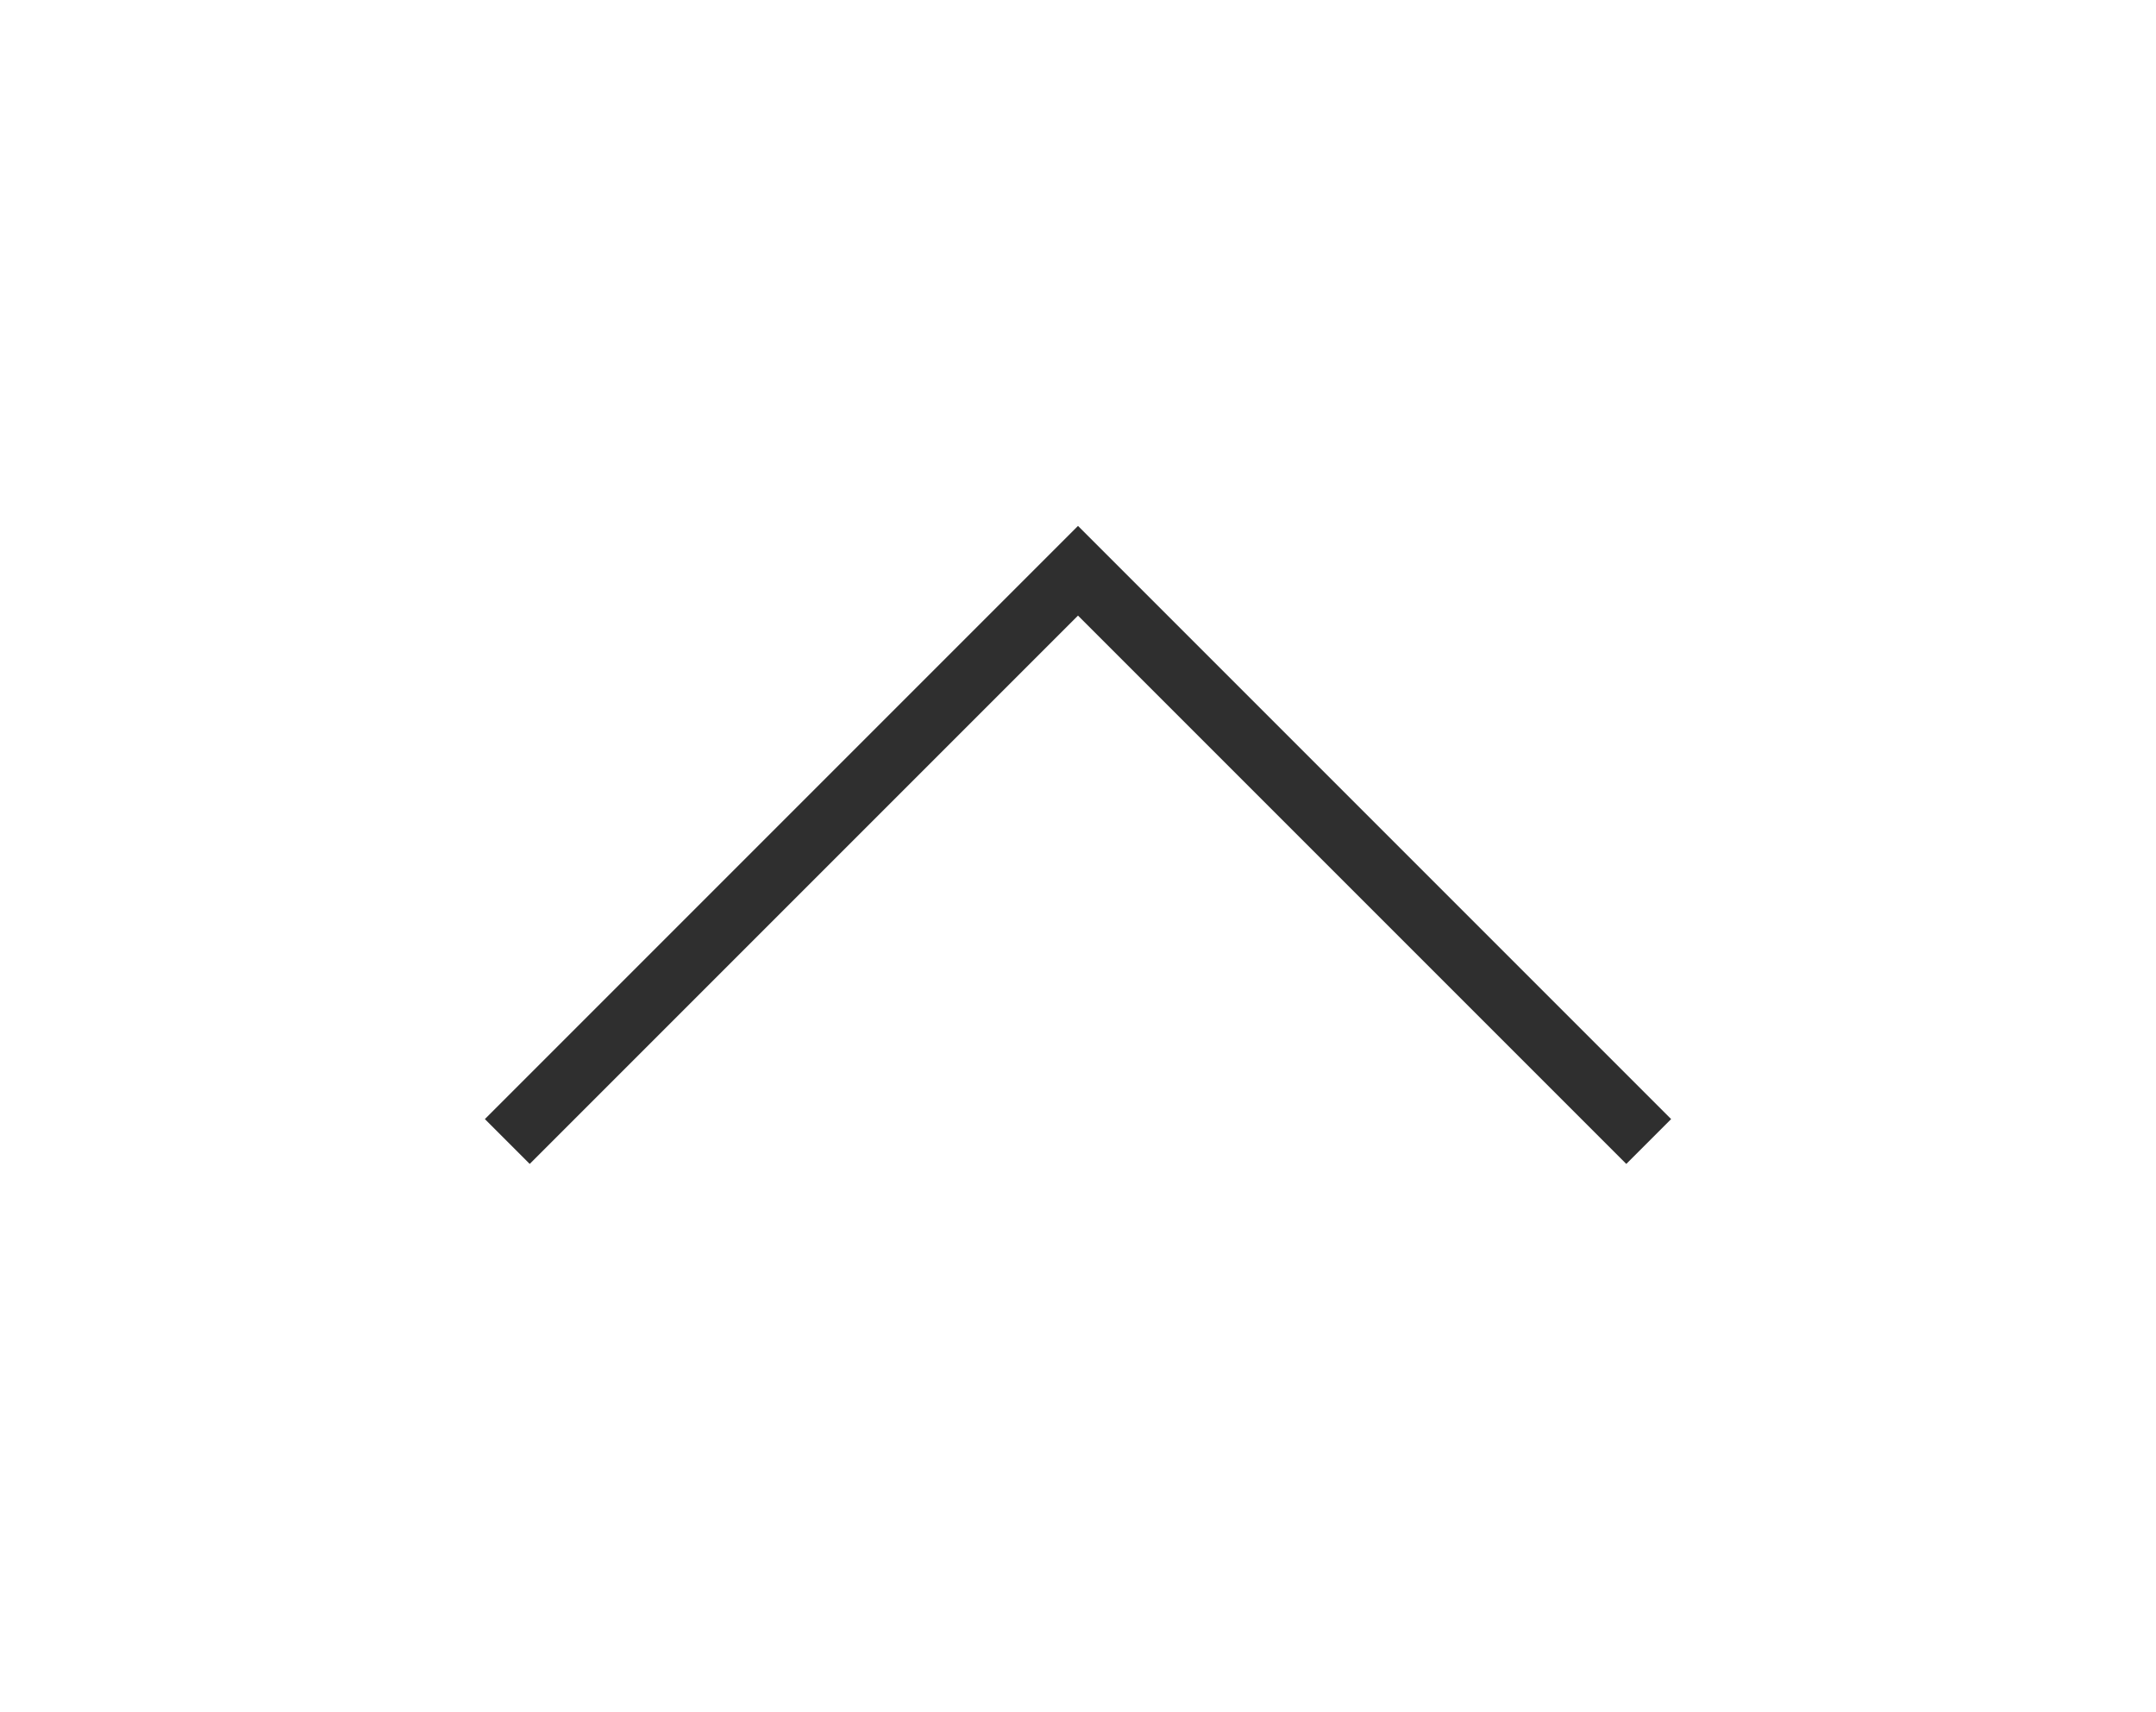 <svg width="68" height="54" viewBox="0 0 68 54" fill="none" xmlns="http://www.w3.org/2000/svg">
<g filter="url(#filter0_d_37_2488)">
<g clip-path="url(#clip0_37_2488)">
<rect x="63" y="1" width="44" height="58" rx="3" transform="rotate(90 63 1)" fill="white"/>
<path d="M52 32L34 14L16 32" stroke="#2F2F2F" stroke-width="2"/>
</g>
</g>
<defs>
<filter id="filter0_d_37_2488" x="0" y="0" width="68" height="54" filterUnits="userSpaceOnUse" color-interpolation-filters="sRGB">
<feFlood flood-opacity="0" result="BackgroundImageFix"/>
<feColorMatrix in="SourceAlpha" type="matrix" values="0 0 0 0 0 0 0 0 0 0 0 0 0 0 0 0 0 0 127 0" result="hardAlpha"/>
<feOffset dy="4"/>
<feGaussianBlur stdDeviation="2.5"/>
<feComposite in2="hardAlpha" operator="out"/>
<feColorMatrix type="matrix" values="0 0 0 0 0 0 0 0 0 0 0 0 0 0 0 0 0 0 0.1 0"/>
<feBlend mode="normal" in2="BackgroundImageFix" result="effect1_dropShadow_37_2488"/>
<feBlend mode="normal" in="SourceGraphic" in2="effect1_dropShadow_37_2488" result="shape"/>
</filter>
<clipPath id="clip0_37_2488">
<rect x="63" y="1" width="44" height="58" rx="3" transform="rotate(90 63 1)" fill="white"/>
</clipPath>
</defs>
</svg>
